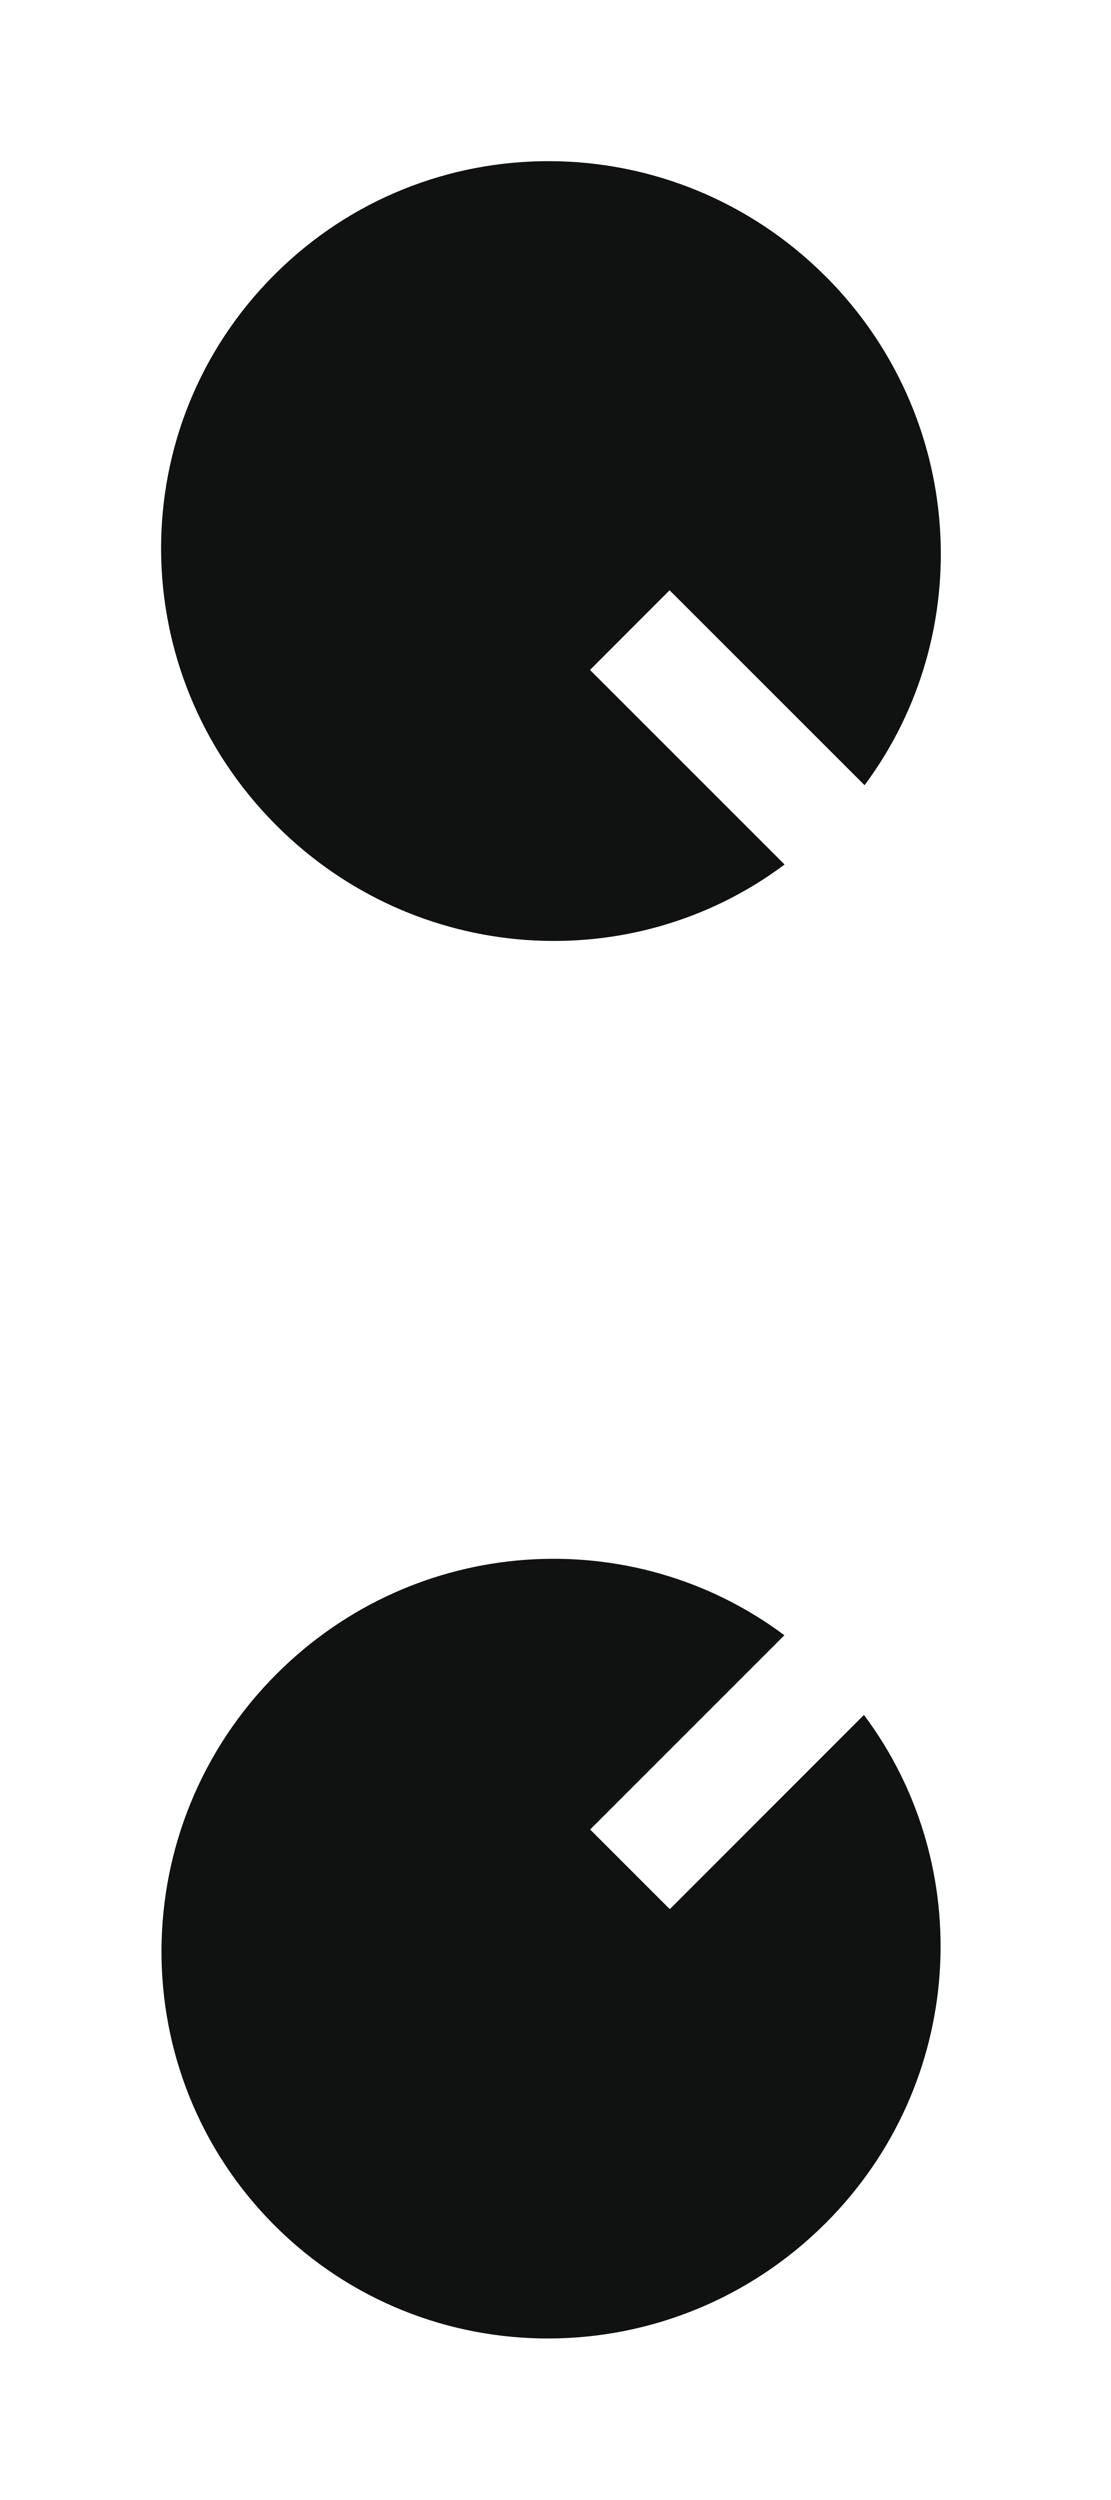 <svg width="16" height="36" viewBox="0 0 16 36" fill="none" xmlns="http://www.w3.org/2000/svg">
<path d="M3.984 24.104C5.986 22.102 9.109 21.91 11.296 23.548L8.499 26.345L9.646 27.492L12.442 24.695C14.08 26.882 13.894 30.01 11.892 32.012C9.691 34.213 6.14 34.232 3.955 32.047C1.77 29.862 1.785 26.303 3.984 24.104Z" fill="#101111"/>
<path d="M11.889 3.979C9.689 1.778 6.143 1.765 3.952 3.956C1.762 6.146 1.78 9.687 3.981 11.887C5.989 13.895 9.111 14.087 11.299 12.449L8.497 9.647L9.643 8.5L12.451 11.307C14.083 9.115 13.897 5.987 11.888 3.977L11.889 3.979Z" fill="#101111"/>
</svg>
